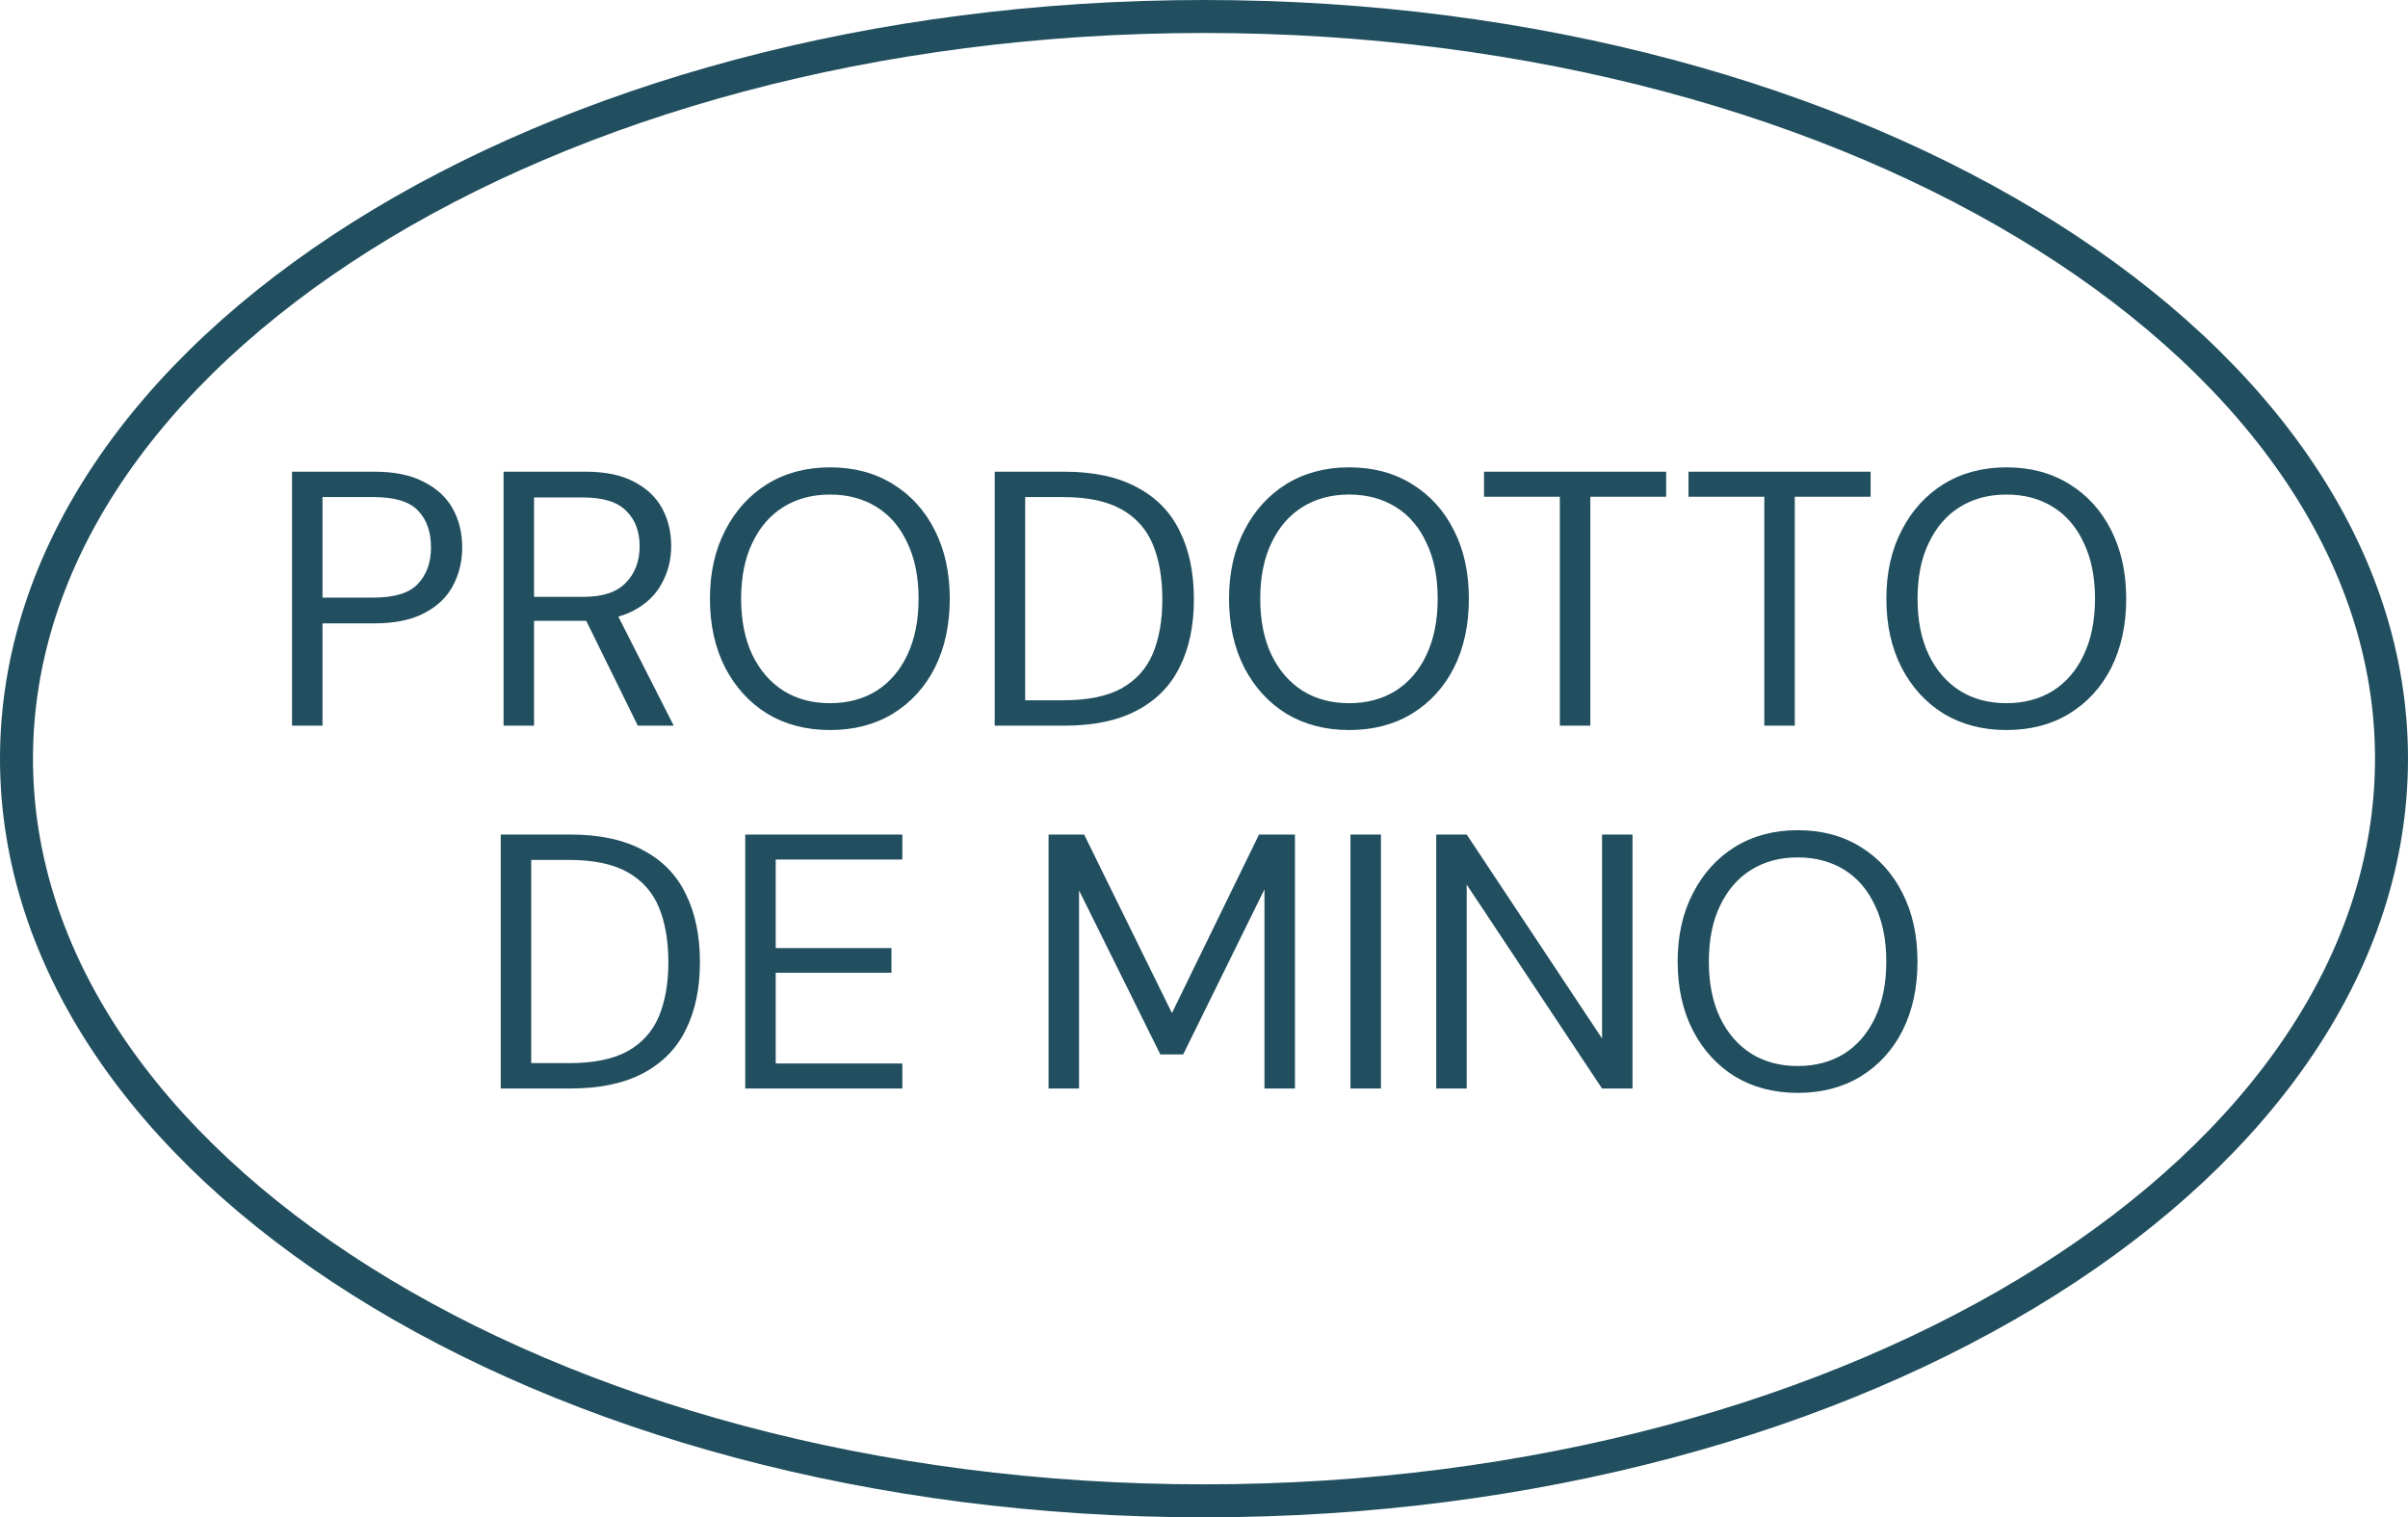 <svg width="73" height="46" viewBox="0 0 73 46" fill="none" xmlns="http://www.w3.org/2000/svg">
<path d="M8.853 22V14.3H11.35C11.959 14.3 12.457 14.403 12.846 14.608C13.242 14.806 13.535 15.077 13.726 15.422C13.917 15.767 14.012 16.159 14.012 16.599C14.012 17.024 13.917 17.413 13.726 17.765C13.543 18.11 13.253 18.385 12.857 18.59C12.468 18.795 11.966 18.898 11.35 18.898H9.777V22H8.853ZM9.777 18.117H11.328C11.966 18.117 12.413 17.978 12.67 17.699C12.934 17.42 13.066 17.054 13.066 16.599C13.066 16.122 12.934 15.748 12.67 15.477C12.413 15.206 11.966 15.07 11.328 15.07H9.777V18.117ZM15.266 22V14.3H17.752C18.354 14.3 18.845 14.403 19.226 14.608C19.608 14.806 19.89 15.074 20.073 15.411C20.256 15.748 20.348 16.13 20.348 16.555C20.348 16.966 20.253 17.343 20.062 17.688C19.879 18.033 19.593 18.308 19.204 18.513C18.816 18.718 18.317 18.821 17.708 18.821H16.19V22H15.266ZM19.336 22L17.642 18.557H18.676L20.425 22H19.336ZM16.19 18.095H17.686C18.273 18.095 18.702 17.952 18.973 17.666C19.252 17.38 19.391 17.013 19.391 16.566C19.391 16.111 19.256 15.752 18.984 15.488C18.72 15.217 18.284 15.081 17.675 15.081H16.19V18.095ZM25.163 22.132C24.444 22.132 23.81 21.967 23.26 21.637C22.717 21.3 22.292 20.834 21.984 20.24C21.676 19.639 21.522 18.942 21.522 18.15C21.522 17.365 21.676 16.676 21.984 16.082C22.292 15.481 22.717 15.011 23.26 14.674C23.81 14.337 24.444 14.168 25.163 14.168C25.889 14.168 26.523 14.337 27.066 14.674C27.616 15.011 28.041 15.481 28.342 16.082C28.642 16.676 28.793 17.365 28.793 18.15C28.793 18.942 28.642 19.639 28.342 20.24C28.041 20.834 27.616 21.3 27.066 21.637C26.523 21.967 25.889 22.132 25.163 22.132ZM25.163 21.318C25.698 21.318 26.167 21.193 26.571 20.944C26.974 20.687 27.286 20.324 27.506 19.855C27.733 19.378 27.847 18.81 27.847 18.15C27.847 17.49 27.733 16.925 27.506 16.456C27.286 15.979 26.974 15.616 26.571 15.367C26.167 15.118 25.698 14.993 25.163 14.993C24.627 14.993 24.158 15.118 23.755 15.367C23.351 15.616 23.036 15.979 22.809 16.456C22.581 16.925 22.468 17.49 22.468 18.15C22.468 18.81 22.581 19.378 22.809 19.855C23.036 20.324 23.351 20.687 23.755 20.944C24.158 21.193 24.627 21.318 25.163 21.318ZM30.155 22V14.3H32.256C33.151 14.3 33.888 14.458 34.467 14.773C35.053 15.081 35.486 15.525 35.765 16.104C36.051 16.676 36.194 17.365 36.194 18.172C36.194 18.964 36.051 19.646 35.765 20.218C35.486 20.79 35.053 21.23 34.467 21.538C33.888 21.846 33.151 22 32.256 22H30.155ZM31.079 21.23H32.234C32.974 21.23 33.565 21.109 34.005 20.867C34.445 20.618 34.76 20.266 34.951 19.811C35.142 19.349 35.237 18.803 35.237 18.172C35.237 17.527 35.142 16.973 34.951 16.511C34.76 16.049 34.445 15.693 34.005 15.444C33.565 15.195 32.974 15.07 32.234 15.07H31.079V21.23ZM40.9 22.132C40.181 22.132 39.547 21.967 38.997 21.637C38.454 21.3 38.029 20.834 37.721 20.24C37.413 19.639 37.259 18.942 37.259 18.15C37.259 17.365 37.413 16.676 37.721 16.082C38.029 15.481 38.454 15.011 38.997 14.674C39.547 14.337 40.181 14.168 40.9 14.168C41.626 14.168 42.26 14.337 42.803 14.674C43.353 15.011 43.778 15.481 44.079 16.082C44.38 16.676 44.53 17.365 44.53 18.15C44.53 18.942 44.38 19.639 44.079 20.24C43.778 20.834 43.353 21.3 42.803 21.637C42.26 21.967 41.626 22.132 40.9 22.132ZM40.9 21.318C41.435 21.318 41.905 21.193 42.308 20.944C42.711 20.687 43.023 20.324 43.243 19.855C43.47 19.378 43.584 18.81 43.584 18.15C43.584 17.49 43.47 16.925 43.243 16.456C43.023 15.979 42.711 15.616 42.308 15.367C41.905 15.118 41.435 14.993 40.9 14.993C40.365 14.993 39.895 15.118 39.492 15.367C39.089 15.616 38.773 15.979 38.546 16.456C38.319 16.925 38.205 17.49 38.205 18.15C38.205 18.81 38.319 19.378 38.546 19.855C38.773 20.324 39.089 20.687 39.492 20.944C39.895 21.193 40.365 21.318 40.9 21.318ZM47.288 22V15.059H44.989V14.3H50.511V15.059H48.212V22H47.288ZM53.486 22V15.059H51.187V14.3H56.709V15.059H54.41V22H53.486ZM60.827 22.132C60.108 22.132 59.474 21.967 58.924 21.637C58.381 21.3 57.956 20.834 57.648 20.24C57.34 19.639 57.186 18.942 57.186 18.15C57.186 17.365 57.34 16.676 57.648 16.082C57.956 15.481 58.381 15.011 58.924 14.674C59.474 14.337 60.108 14.168 60.827 14.168C61.553 14.168 62.187 14.337 62.73 14.674C63.28 15.011 63.705 15.481 64.006 16.082C64.306 16.676 64.457 17.365 64.457 18.15C64.457 18.942 64.306 19.639 64.006 20.24C63.705 20.834 63.28 21.3 62.73 21.637C62.187 21.967 61.553 22.132 60.827 22.132ZM60.827 21.318C61.362 21.318 61.831 21.193 62.235 20.944C62.638 20.687 62.95 20.324 63.17 19.855C63.397 19.378 63.511 18.81 63.511 18.15C63.511 17.49 63.397 16.925 63.17 16.456C62.95 15.979 62.638 15.616 62.235 15.367C61.831 15.118 61.362 14.993 60.827 14.993C60.291 14.993 59.822 15.118 59.419 15.367C59.015 15.616 58.7 15.979 58.473 16.456C58.245 16.925 58.132 17.49 58.132 18.15C58.132 18.81 58.245 19.378 58.473 19.855C58.7 20.324 59.015 20.687 59.419 20.944C59.822 21.193 60.291 21.318 60.827 21.318ZM15.18 33V25.3H17.281C18.176 25.3 18.913 25.458 19.492 25.773C20.079 26.081 20.512 26.525 20.79 27.104C21.076 27.676 21.219 28.365 21.219 29.172C21.219 29.964 21.076 30.646 20.79 31.218C20.512 31.79 20.079 32.23 19.492 32.538C18.913 32.846 18.176 33 17.281 33H15.18ZM16.104 32.23H17.259C18 32.23 18.59 32.109 19.03 31.867C19.47 31.618 19.786 31.266 19.976 30.811C20.167 30.349 20.262 29.803 20.262 29.172C20.262 28.527 20.167 27.973 19.976 27.511C19.786 27.049 19.47 26.693 19.03 26.444C18.59 26.195 18 26.07 17.259 26.07H16.104V32.23ZM22.592 33V25.3H27.355V26.059H23.516V28.743H27.025V29.491H23.516V32.241H27.355V33H22.592ZM31.788 33V25.3H32.866L35.528 30.712L38.168 25.3H39.257V33H38.333V26.961L35.869 31.966H35.176L32.712 26.994V33H31.788ZM40.94 33V25.3H41.864V33H40.94ZM43.54 33V25.3H44.464L48.567 31.482V25.3H49.491V33H48.567L44.464 26.818V33H43.54ZM54.5 33.132C53.781 33.132 53.147 32.967 52.597 32.637C52.054 32.3 51.629 31.834 51.321 31.24C51.013 30.639 50.859 29.942 50.859 29.15C50.859 28.365 51.013 27.676 51.321 27.082C51.629 26.481 52.054 26.011 52.597 25.674C53.147 25.337 53.781 25.168 54.5 25.168C55.226 25.168 55.86 25.337 56.403 25.674C56.953 26.011 57.378 26.481 57.679 27.082C57.979 27.676 58.13 28.365 58.13 29.15C58.13 29.942 57.979 30.639 57.679 31.24C57.378 31.834 56.953 32.3 56.403 32.637C55.86 32.967 55.226 33.132 54.5 33.132ZM54.5 32.318C55.035 32.318 55.504 32.193 55.908 31.944C56.311 31.687 56.623 31.324 56.843 30.855C57.07 30.378 57.184 29.81 57.184 29.15C57.184 28.49 57.07 27.925 56.843 27.456C56.623 26.979 56.311 26.616 55.908 26.367C55.504 26.118 55.035 25.993 54.5 25.993C53.964 25.993 53.495 26.118 53.092 26.367C52.688 26.616 52.373 26.979 52.146 27.456C51.918 27.925 51.805 28.49 51.805 29.15C51.805 29.81 51.918 30.378 52.146 30.855C52.373 31.324 52.688 31.687 53.092 31.944C53.495 32.193 53.964 32.318 54.5 32.318Z" fill="#214F5F"></path>
<path d="M72.5 23C72.5 29.119 68.563 34.732 62.043 38.84C55.529 42.945 46.5 45.5 36.5 45.5C26.5 45.5 17.471 42.945 10.957 38.84C4.437 34.732 0.5 29.119 0.5 23C0.5 16.881 4.437 11.268 10.957 7.16C17.471 3.055 26.5 0.5 36.5 0.5C46.5 0.5 55.529 3.055 62.043 7.16C68.563 11.268 72.5 16.881 72.5 23Z" stroke="#214F5F"></path>
</svg>
